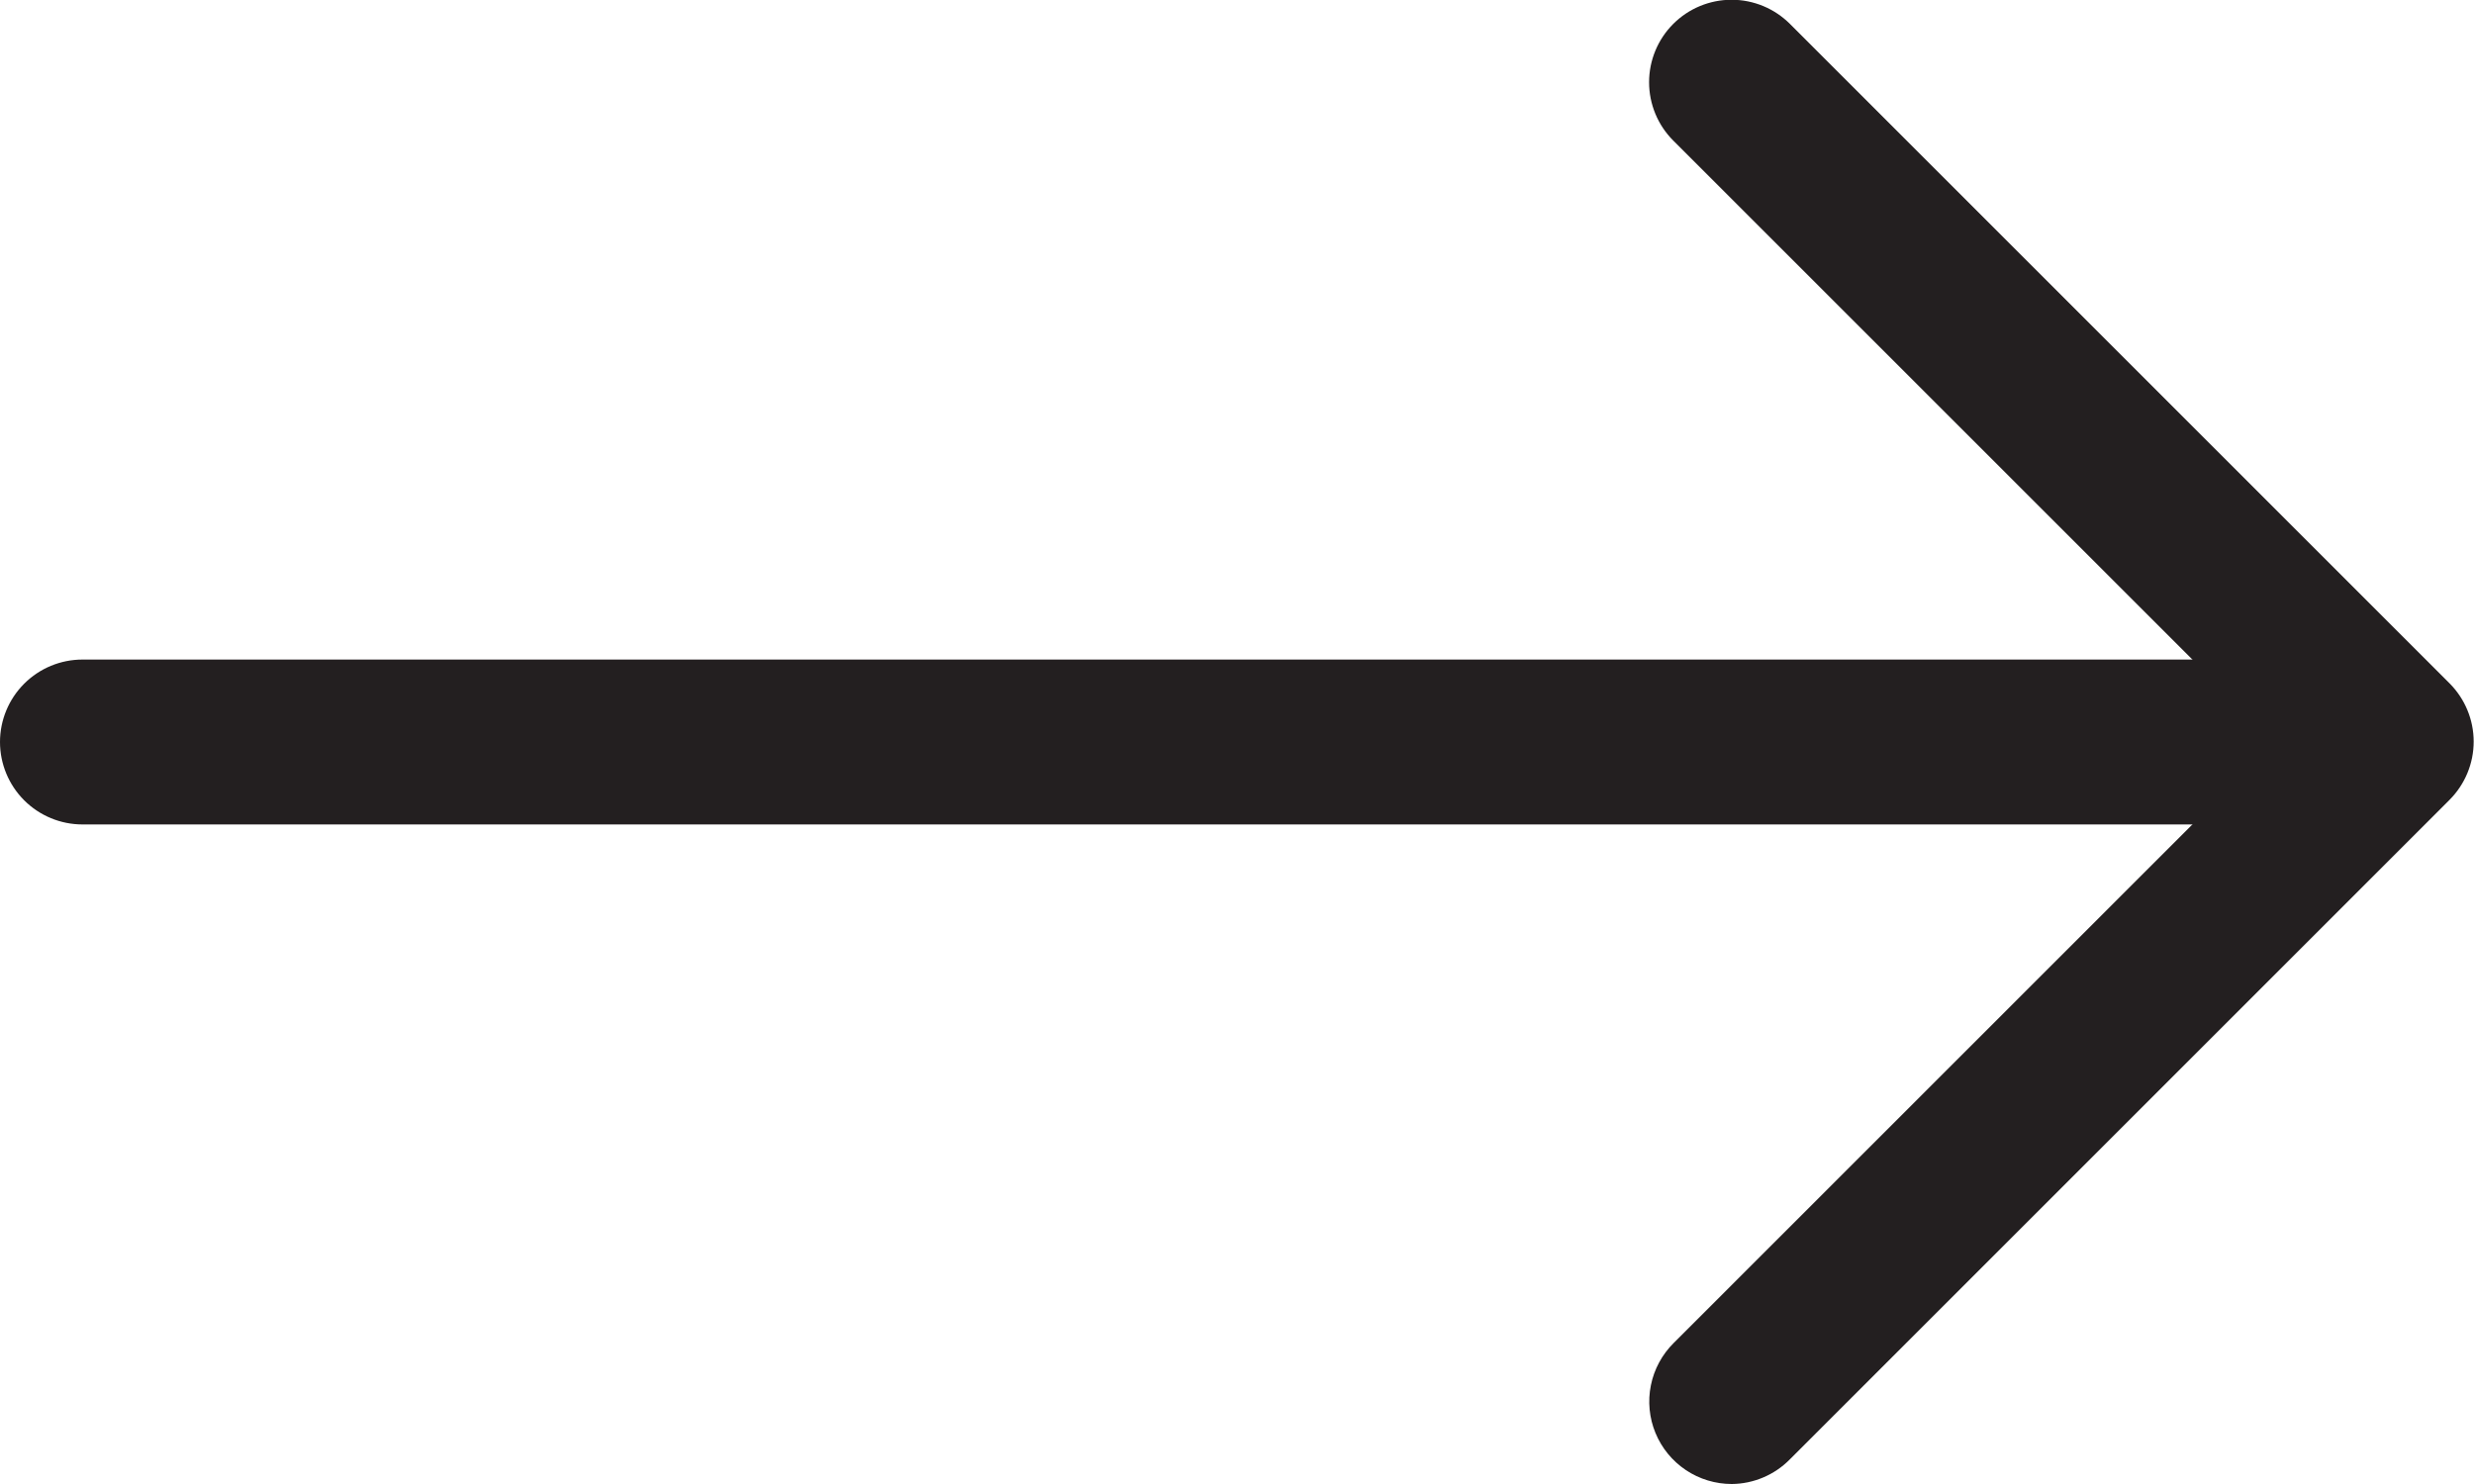 <?xml version="1.0" encoding="UTF-8"?> <svg xmlns="http://www.w3.org/2000/svg" width="60" height="36" viewBox="0 0 60 36" fill="none"><g clip-path="url(#clip0_405_12)"><path d="M42 36C41.604 36 41.216 35.883 40.887 35.663C40.557 35.442 40.3 35.129 40.149 34.762C39.998 34.396 39.959 33.993 40.038 33.604C40.116 33.216 40.309 32.859 40.59 32.58L55.17 18L40.58 3.41C40.205 3.035 39.994 2.526 39.994 1.995C39.994 1.464 40.205 0.955 40.58 0.58C40.955 0.205 41.464 -0.006 41.995 -0.006C42.526 -0.006 43.035 0.205 43.41 0.58L59.41 16.58C59.782 16.955 59.992 17.462 59.992 17.99C59.992 18.518 59.782 19.025 59.41 19.4L43.41 35.4C43.226 35.588 43.007 35.737 42.765 35.84C42.523 35.943 42.263 35.998 42 36Z" fill="#231F20"></path><path d="M57.7 20H2C1.47 20 0.961 19.789 0.586 19.414C0.211 19.039 0 18.53 0 18C0 17.47 0.211 16.961 0.586 16.586C0.961 16.211 1.47 16 2 16H57.7C58.23 16 58.739 16.211 59.114 16.586C59.489 16.961 59.7 17.47 59.7 18C59.7 18.53 59.489 19.039 59.114 19.414C58.739 19.789 58.23 20 57.7 20Z" fill="#231F20"></path></g><defs><clipPath id="clip0_405_12"><rect width="60" height="36" fill="white"></rect></clipPath></defs></svg> 